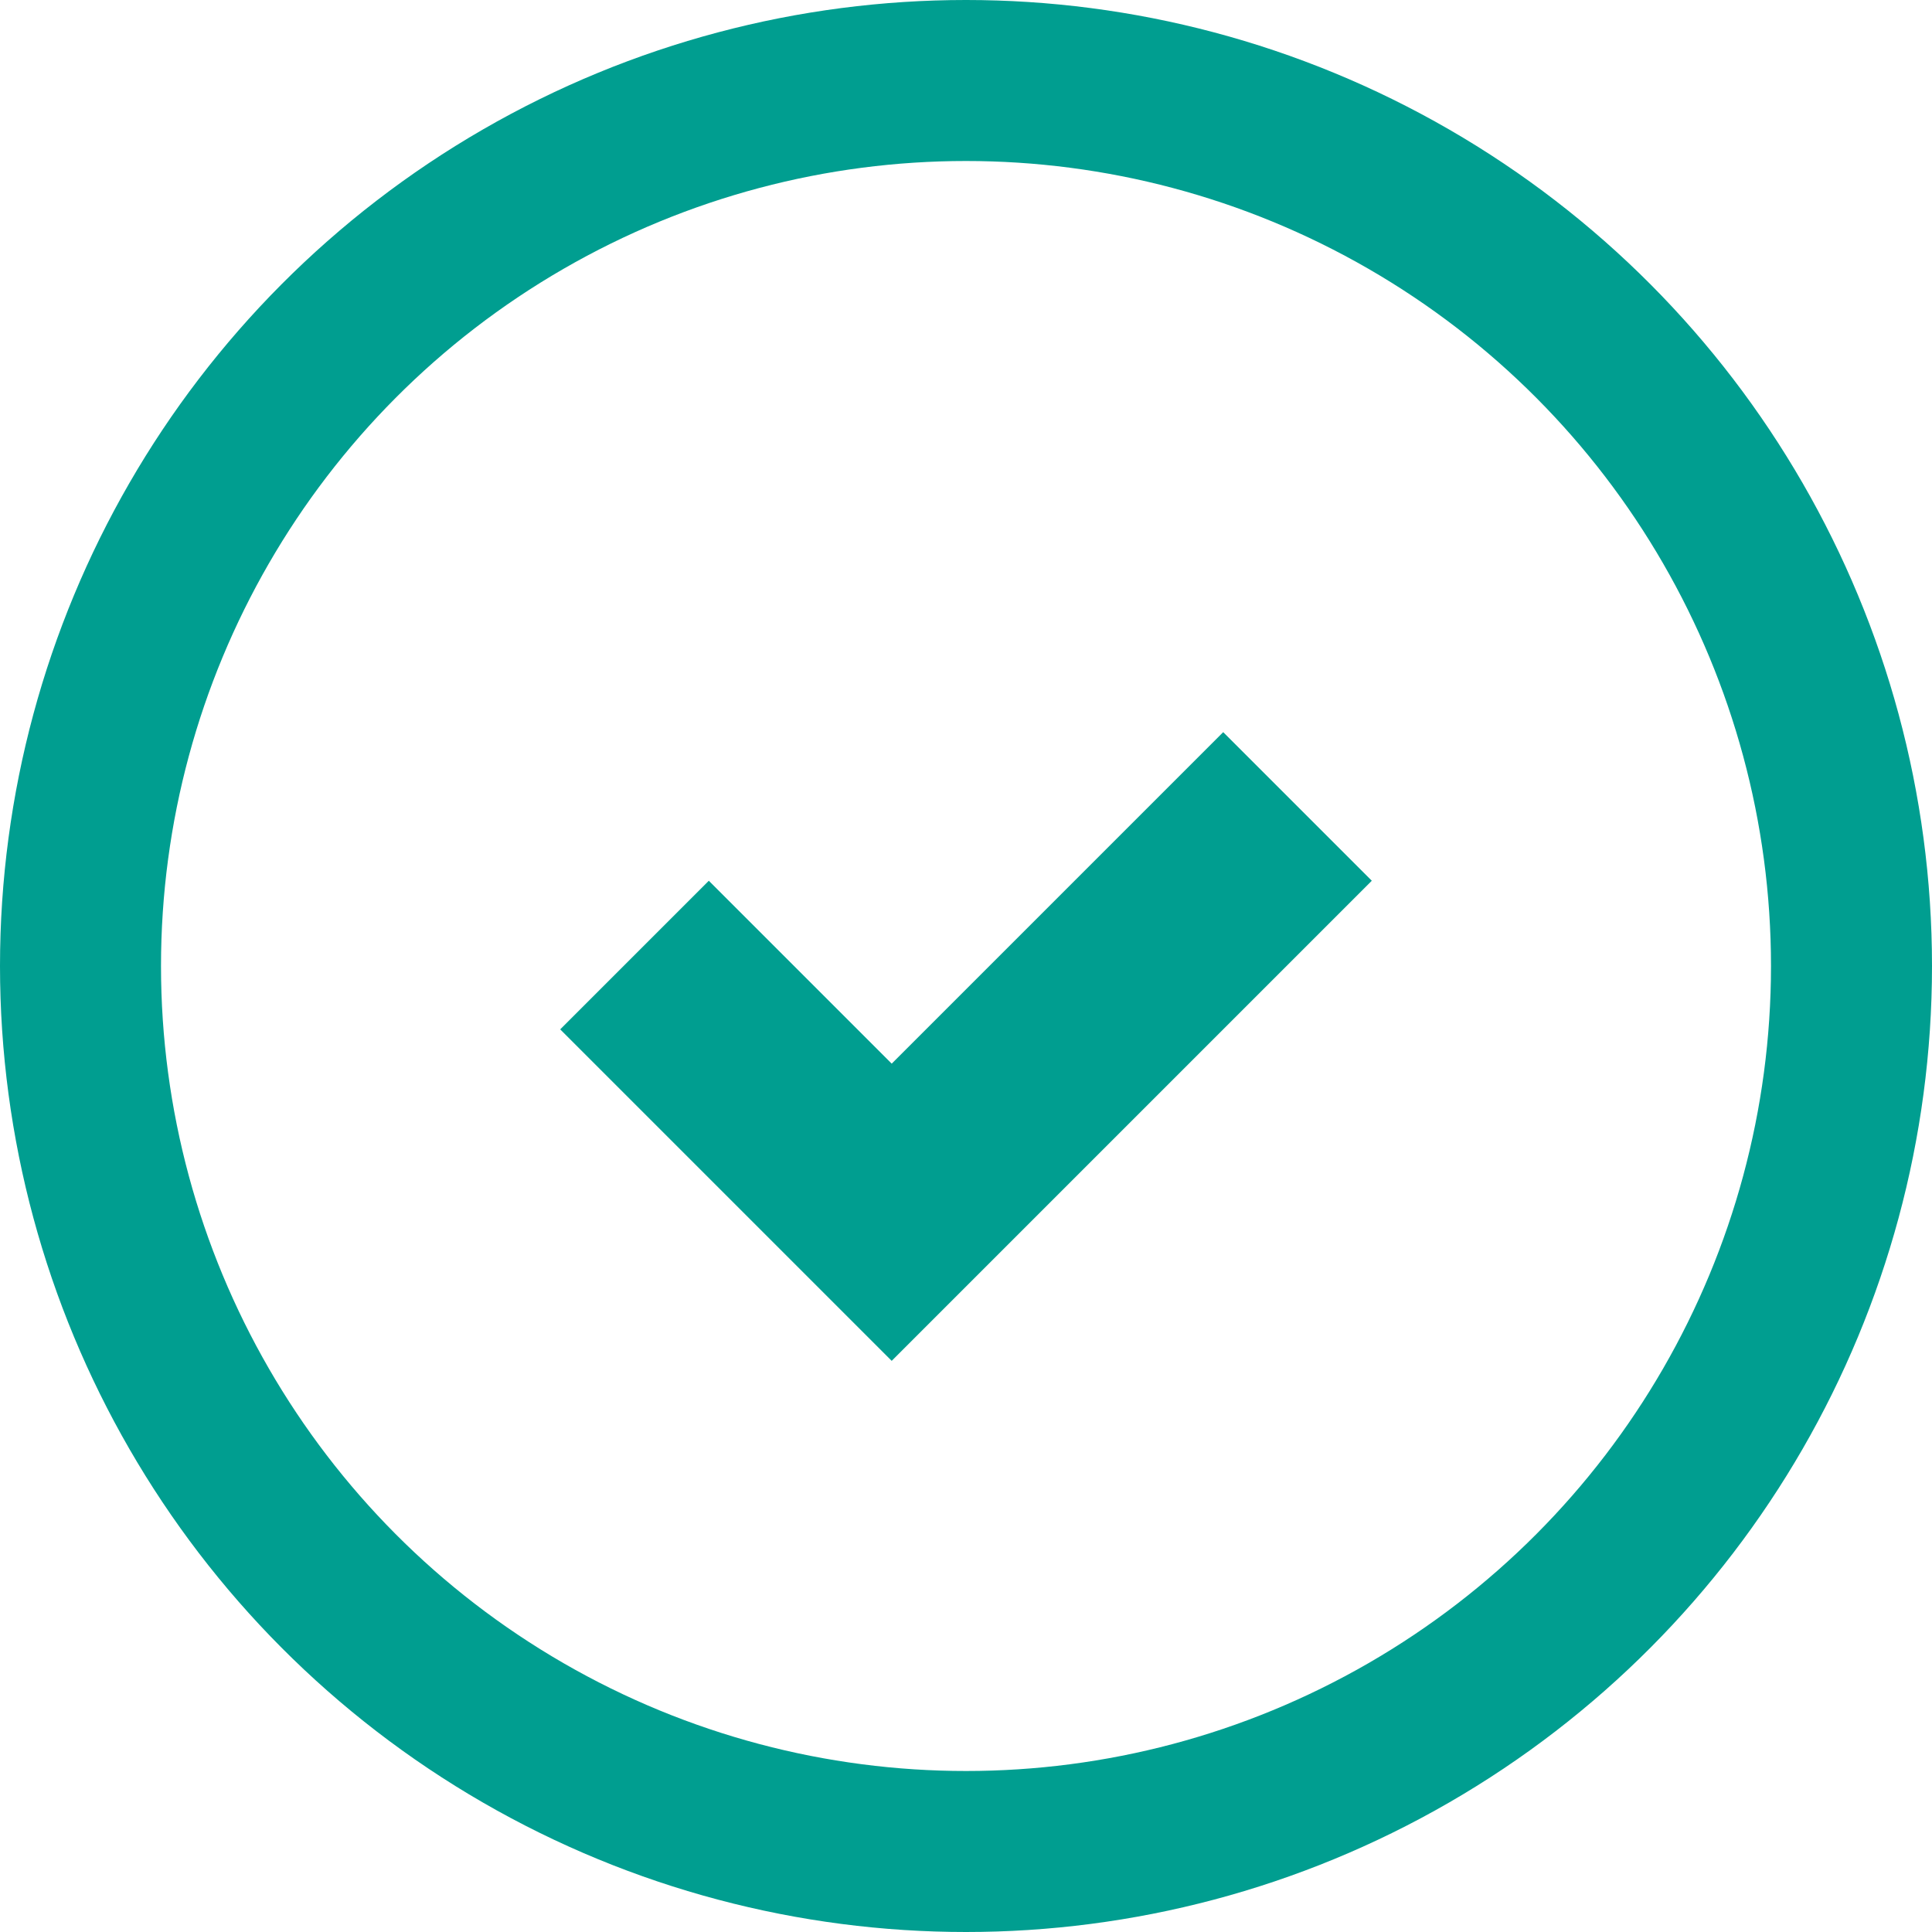 <?xml version="1.0" encoding="UTF-8"?>
<svg width="24px" height="24px" viewBox="0 0 24 24" version="1.1" xmlns="http://www.w3.org/2000/svg" xmlns:xlink="http://www.w3.org/1999/xlink">
    <!-- Generator: Sketch 51.2 (57519) - http://www.bohemiancoding.com/sketch -->
    <title>Group 4</title>
    <desc>Created with Sketch.</desc>
    <defs></defs>
    <g id="Page-1" stroke="none" stroke-width="1" fill="none" fill-rule="evenodd">
        <g id="Desktop" transform="translate(-108, -515)">
            <g id="Group-4" transform="translate(108, 515)">
                <circle id="Oval" stroke="#009E90" stroke-width="2" cx="12" cy="12" r="11"></circle>
                <path d="M11.077,13.213 L15.195,9.095 L17.041,10.941 L12.923,15.059 L11.077,16.905 L6.959,12.787 L8.805,10.941 L11.077,13.213 Z" id="Combined-Shape" fill="#009E90"></path>
            </g>
        </g>
    </g>
</svg>